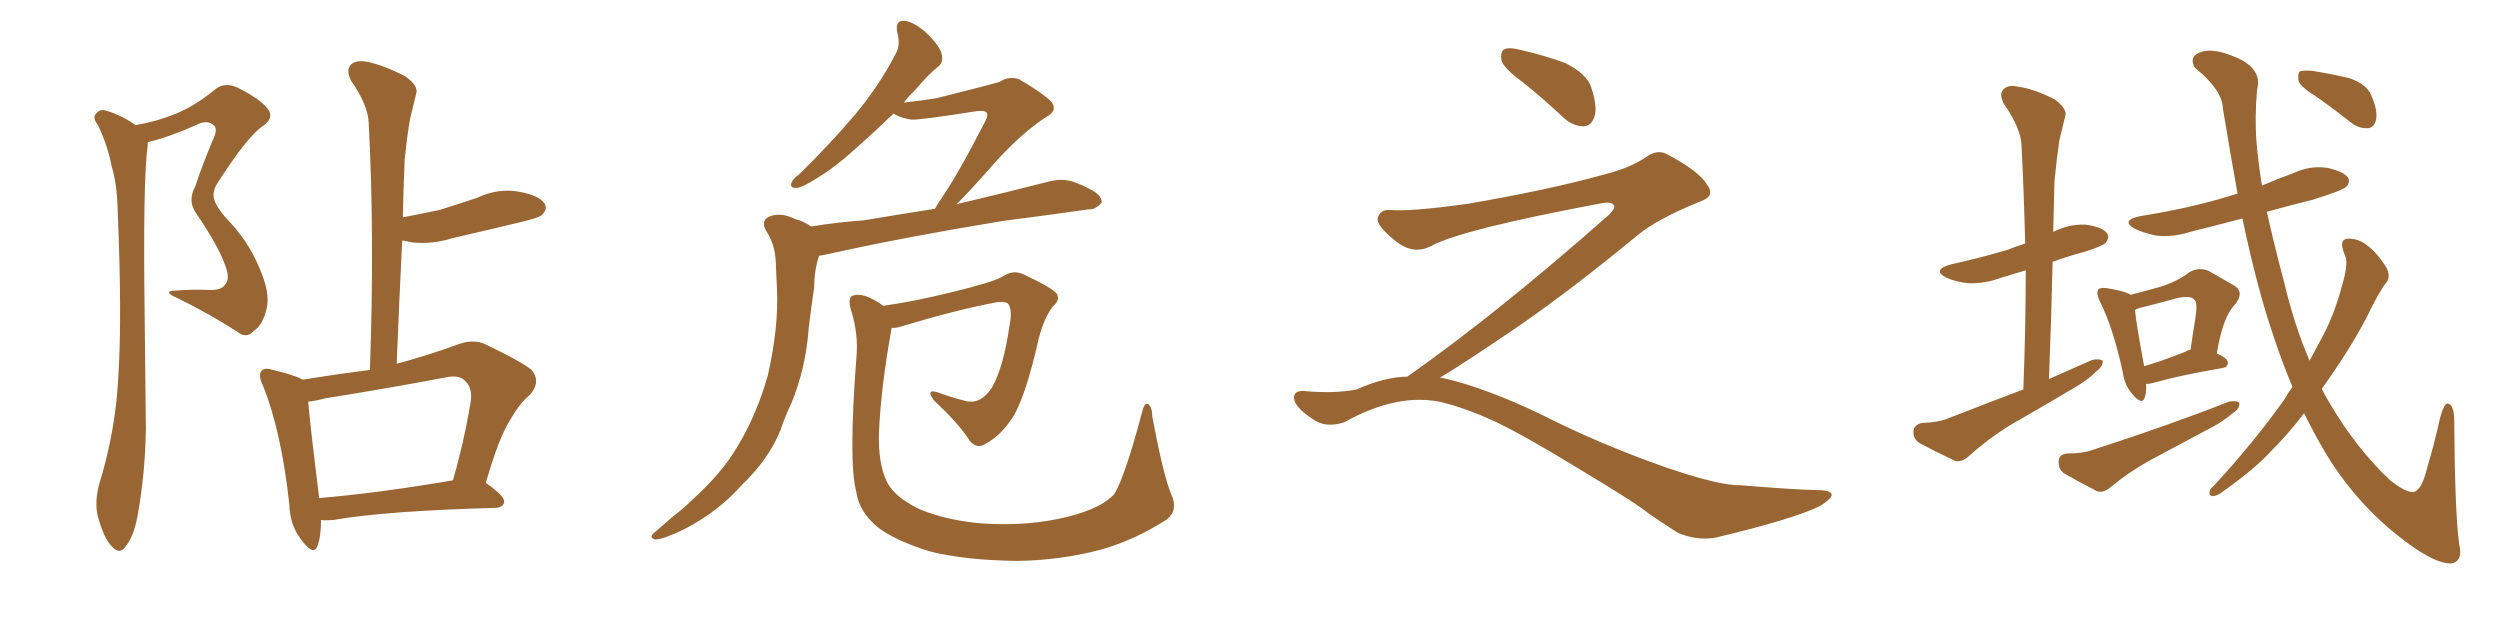 <svg xmlns="http://www.w3.org/2000/svg" xmlns:xlink="http://www.w3.org/1999/xlink" width="600" height="150"><path fill="#996633" padding="10" d="M32.52 30.03L32.52 30.03Q37.50 29.15 41.16 27.69L41.16 27.69Q46.14 25.93 51.56 21.53L51.56 21.53Q53.76 19.63 56.84 20.95L56.84 20.95Q62.55 23.73 64.45 26.37L64.45 26.37Q65.77 28.42 62.99 30.32L62.99 30.32Q59.33 32.81 52.29 43.80L52.29 43.80Q50.83 46.00 51.42 47.90L51.42 47.90Q51.86 49.51 54.20 52.29L54.20 52.29Q59.47 57.57 62.26 64.31L62.26 64.31Q64.89 70.31 64.01 73.97L64.01 73.97Q63.13 77.93 60.94 79.39L60.94 79.39Q59.18 81.45 56.84 79.54L56.84 79.54Q49.95 75.15 42.77 71.63L42.77 71.63Q38.67 69.87 42.19 69.73L42.19 69.73Q46.44 69.43 50.10 69.58L50.10 69.58Q53.17 69.73 54.05 68.26L54.05 68.26Q55.22 66.94 54.20 64.16L54.20 64.16Q52.73 59.47 47.02 51.12L47.02 51.12Q44.97 48.19 46.88 44.68L46.88 44.68Q48.78 38.96 51.12 33.54L51.12 33.54Q52.29 31.05 51.42 30.18L51.42 30.18Q49.80 28.56 47.02 30.03L47.02 30.03Q40.87 32.81 35.45 34.13L35.45 34.13Q35.45 34.42 35.45 34.86L35.45 34.86Q34.28 43.07 34.72 76.03L34.72 76.03Q34.86 89.21 35.01 102.83L35.01 102.83Q34.86 113.82 32.96 124.07L32.96 124.07Q32.08 128.76 30.18 131.10L30.18 131.10Q28.71 133.30 26.81 131.10L26.81 131.10Q24.90 129.20 23.44 123.78L23.44 123.78Q22.71 120.56 23.73 116.46L23.73 116.46Q27.83 103.27 28.42 89.94L28.42 89.94Q29.30 76.03 28.27 51.27L28.27 51.27Q28.13 44.09 26.81 39.99L26.81 39.99Q25.93 35.16 23.58 30.18L23.58 30.18Q22.27 28.42 22.85 27.54L22.85 27.54Q23.88 26.07 25.34 26.51L25.34 26.51Q29.30 27.69 32.52 30.03ZM77.05 124.80L77.05 124.80Q77.05 128.76 76.17 131.10L76.17 131.10Q75.29 133.45 72.51 129.79L72.51 129.79Q69.58 126.27 69.43 121.00L69.43 121.00Q67.53 103.56 63.13 92.58L63.13 92.58Q61.82 89.94 62.84 88.92L62.84 88.92Q63.57 88.18 65.48 88.77L65.48 88.77Q70.90 90.09 72.66 91.11L72.66 91.11Q80.86 89.79 88.77 88.77L88.77 88.77Q89.94 56.84 88.48 29.44L88.48 29.44Q88.33 25.20 84.23 19.34L84.23 19.34Q83.06 16.99 84.08 15.67L84.08 15.67Q85.25 14.36 87.89 14.79L87.89 14.79Q91.85 15.53 97.27 18.31L97.27 18.31Q100.49 20.65 99.90 22.41L99.90 22.41Q99.32 24.90 98.44 28.42L98.44 28.42Q97.71 32.52 97.12 38.38L97.12 38.38Q96.83 44.97 96.68 52.15L96.68 52.15Q101.37 51.27 105.47 50.39L105.47 50.39Q110.16 48.93 114.55 47.46L114.55 47.46Q119.53 45.12 124.51 46.00L124.51 46.00Q129.35 46.88 130.66 48.78L130.66 48.78Q131.54 50.10 130.08 51.56L130.08 51.56Q129.64 52.15 125.54 53.17L125.54 53.17Q117.04 55.22 108.69 57.13L108.69 57.13Q103.56 58.74 98.73 58.15L98.73 58.15Q97.56 57.86 96.53 57.71L96.53 57.71Q95.80 72.22 95.21 87.30L95.21 87.30Q102.39 85.40 110.01 82.62L110.01 82.62Q113.67 81.30 116.46 82.62L116.46 82.62Q124.80 86.57 127.59 88.77L127.59 88.77Q129.93 91.70 127.15 94.78L127.15 94.78Q124.66 96.83 122.46 100.78L122.46 100.78Q119.82 104.74 116.60 115.87L116.60 115.87Q121.14 119.09 121.00 120.41L121.00 120.41Q120.85 121.73 119.09 121.88L119.09 121.88Q92.43 122.61 79.98 124.80L79.98 124.80Q78.08 124.95 77.05 124.80ZM76.61 119.53L76.61 119.53L76.61 119.53Q90.67 118.36 108.69 115.28L108.69 115.28Q111.18 106.93 112.94 96.68L112.94 96.68Q113.53 93.16 111.62 91.41L111.62 91.41Q110.16 89.79 106.49 90.67L106.49 90.67Q92.43 93.31 77.78 95.65L77.78 95.65Q75.73 96.24 73.97 96.39L73.97 96.39Q74.41 101.95 76.61 119.53ZM194.68 54.35L194.68 54.35Q201.12 53.32 207.28 52.88L207.28 52.88Q215.19 51.56 224.41 50.10L224.41 50.10Q224.85 49.22 225.44 48.34L225.44 48.34Q229.69 42.33 236.43 29.15L236.43 29.15Q237.30 27.54 236.72 26.95L236.72 26.95Q236.28 26.51 234.52 26.66L234.52 26.66Q220.61 28.86 218.70 28.71L218.70 28.71Q215.92 28.27 214.45 27.25L214.45 27.25Q210.06 31.49 206.40 34.72L206.40 34.72Q200.68 39.99 196.29 42.63L196.29 42.63Q192.63 44.97 191.16 45.12L191.16 45.12Q189.40 45.12 189.99 43.80L189.99 43.80Q190.28 42.92 191.75 41.89L191.75 41.89Q199.22 34.57 204.93 27.83L204.93 27.83Q210.79 20.95 214.89 13.04L214.89 13.04Q216.21 10.84 215.33 7.76L215.33 7.76Q214.75 4.83 217.09 4.98L217.09 4.98Q219.43 5.27 222.51 8.06L222.51 8.06Q225.88 11.43 226.03 13.18L226.03 13.18Q226.46 15.09 225 16.11L225 16.11Q222.66 18.02 219.58 21.68L219.58 21.68Q217.97 23.14 216.94 24.61L216.94 24.61Q221.19 24.17 224.71 23.58L224.71 23.58Q238.18 20.21 239.94 19.63L239.94 19.63Q242.29 18.16 244.63 19.04L244.63 19.04Q250.34 22.41 252.25 24.32L252.25 24.32Q254.00 26.51 251.22 27.98L251.22 27.98Q244.92 32.08 238.18 39.70L238.18 39.70Q232.76 45.85 229.54 49.07L229.54 49.07Q230.13 48.78 231.15 48.63L231.15 48.63Q241.70 46.14 251.95 43.51L251.95 43.51Q255.03 42.77 257.67 43.65L257.67 43.65Q260.01 44.53 261.04 45.12L261.04 45.12Q264.55 46.73 264.40 48.63L264.40 48.63Q262.79 50.39 261.33 50.24L261.33 50.24Q252.10 51.56 240.67 53.03L240.67 53.03Q216.65 56.98 198.93 60.94L198.93 60.94Q197.61 61.23 196.58 61.38L196.58 61.38Q195.41 64.89 195.41 68.85L195.41 68.85Q194.68 73.83 194.09 78.81L194.09 78.81Q193.36 88.62 189.84 96.97L189.84 96.97Q188.38 100.05 187.35 103.13L187.35 103.13Q184.57 110.16 177.98 116.46L177.98 116.46Q172.41 122.75 164.50 126.86L164.50 126.86Q159.52 129.35 157.32 129.49L157.32 129.49Q155.42 129.05 157.32 127.59L157.32 127.59Q159.52 125.68 161.72 123.78L161.72 123.78Q164.06 122.02 165.82 120.26L165.82 120.26Q173.29 113.53 176.95 107.23L176.95 107.23Q181.64 99.46 184.28 90.09L184.28 90.09Q186.91 78.52 186.47 69.29L186.47 69.29Q186.33 65.63 186.18 62.84L186.18 62.84Q186.04 58.59 183.69 55.08L183.69 55.08Q182.67 52.88 184.57 52.00L184.57 52.00Q187.35 50.83 190.87 52.59L190.87 52.59Q192.77 53.03 194.68 54.35ZM281.10 118.65L281.10 118.65L281.10 118.65Q282.86 122.31 280.08 124.66L280.08 124.66Q272.02 129.79 263.96 131.98L263.96 131.98Q254.44 134.47 244.19 134.62L244.19 134.62Q231.45 134.47 222.95 132.28L222.95 132.28Q214.60 129.64 210.50 126.42L210.50 126.42Q206.10 122.61 205.52 118.07L205.52 118.07Q203.61 111.18 205.52 85.99L205.52 85.99Q206.10 80.13 204.20 74.27L204.20 74.27Q203.47 71.63 204.49 71.04L204.49 71.04Q205.81 70.46 207.71 71.04L207.71 71.04Q210.06 71.92 211.96 73.39L211.96 73.39Q219.43 72.36 228.22 70.17L228.22 70.17Q238.04 67.82 240.67 66.36L240.67 66.36Q243.16 64.60 245.80 65.92L245.80 65.92Q252.69 69.14 253.71 70.61L253.71 70.61Q254.44 72.07 252.69 73.54L252.69 73.54Q250.63 76.17 249.32 81.15L249.32 81.15Q245.95 96.09 242.72 100.63L242.72 100.63Q240.09 104.59 236.57 106.49L236.57 106.49Q234.38 107.96 232.62 105.62L232.62 105.62Q229.98 101.51 224.27 96.24L224.27 96.24Q221.92 93.16 225.15 94.19L225.15 94.19Q228.22 95.36 231.74 96.24L231.74 96.24Q235.40 97.12 238.04 93.02L238.04 93.02Q240.82 88.33 242.29 78.08L242.29 78.08Q243.02 74.41 241.99 72.95L241.99 72.95Q241.55 72.36 239.36 72.51L239.36 72.51Q229.83 74.27 216.21 78.37L216.21 78.37Q214.89 78.81 214.01 78.66L214.01 78.66Q211.38 93.02 210.94 104.15L210.94 104.15Q210.79 111.18 212.70 115.28L212.70 115.28Q214.31 119.09 220.61 122.17L220.61 122.17Q227.64 125.10 236.57 125.68L236.57 125.68Q247.12 126.27 256.05 124.07L256.05 124.07Q264.40 122.02 267.48 118.51L267.48 118.51Q270.12 113.96 274.07 99.02L274.07 99.02Q274.66 96.53 275.54 96.97L275.54 96.97Q276.56 97.71 276.56 100.05L276.56 100.05Q279.20 114.11 281.10 118.65ZM365.33 19.63L365.33 19.63Q360.94 16.41 360.35 14.50L360.35 14.50Q360.06 12.45 360.94 11.87L360.94 11.87Q362.11 11.28 364.45 11.87L364.45 11.87Q370.31 13.18 375.59 15.09L375.59 15.09Q380.86 17.72 381.88 20.95L381.88 20.95Q383.50 25.78 382.62 28.13L382.62 28.13Q381.88 30.18 380.13 30.32L380.13 30.32Q377.64 30.32 375.44 28.42L375.44 28.42Q370.31 23.58 365.33 19.63ZM337.79 90.38L337.79 90.38L337.79 90.38Q359.62 75 386.13 51.56L386.13 51.56Q387.89 49.80 387.30 49.22L387.30 49.22Q386.72 48.34 384.38 48.78L384.38 48.78Q350.68 55.08 343.51 59.03L343.51 59.03Q339.26 61.23 335.16 58.01L335.16 58.01Q330.47 54.35 330.62 52.44L330.62 52.44Q331.20 50.24 333.54 50.39L333.54 50.39Q338.38 50.83 352.15 48.93L352.15 48.93Q371.78 45.56 384.96 41.89L384.96 41.89Q391.41 40.28 395.36 37.50L395.36 37.50Q397.71 35.89 399.90 36.91L399.90 36.91Q407.96 41.16 409.72 44.38L409.72 44.38Q411.77 47.02 408.11 48.34L408.11 48.34Q397.56 52.59 392.72 56.69L392.72 56.69Q377.64 69.14 364.75 78.08L364.75 78.08Q351.42 87.16 345.56 90.67L345.56 90.67Q346.14 90.67 346.73 90.82L346.73 90.82Q356.69 93.16 369.87 99.46L369.87 99.46Q383.64 106.49 399.90 112.21L399.90 112.21Q412.79 116.60 417.77 116.46L417.77 116.46Q429.93 117.48 436.23 117.63L436.23 117.63Q439.75 117.63 439.60 118.95L439.60 118.95Q439.16 119.97 436.82 121.44L436.82 121.44Q430.22 124.66 411.62 129.05L411.62 129.05Q407.23 129.79 402.69 127.88L402.69 127.88Q398.58 125.24 395.80 123.34L395.80 123.34Q392.87 120.85 378.66 112.35L378.66 112.35Q365.77 104.44 358.30 100.93L358.30 100.93Q351.86 98.00 346.00 96.53L346.00 96.53Q335.45 94.19 322.56 101.37L322.56 101.37Q318.02 102.83 314.94 100.49L314.94 100.49Q310.69 97.71 310.55 95.51L310.55 95.51Q310.55 93.46 313.62 93.90L313.62 93.90Q320.36 94.48 325.63 93.46L325.63 93.46Q332.08 90.53 337.79 90.38ZM485.60 93.46L485.60 93.46Q486.18 78.52 486.18 64.89L486.18 64.89Q483.11 65.77 480.32 66.65L480.32 66.65Q476.37 68.12 472.41 67.97L472.41 67.97Q469.48 67.68 467.14 66.65L467.14 66.65Q463.48 64.75 468.31 63.43L468.31 63.43Q475.63 61.82 481.93 59.91L481.93 59.91Q484.13 59.03 486.04 58.45L486.04 58.45Q485.74 46.00 485.16 34.86L485.16 34.86Q485.01 30.76 480.91 24.90L480.91 24.90Q479.74 22.56 480.76 21.53L480.76 21.53Q481.93 20.21 484.28 20.80L484.28 20.80Q487.94 21.24 493.21 23.88L493.21 23.88Q496.14 26.22 495.70 27.69L495.70 27.69Q495.12 30.18 494.24 33.69L494.24 33.69Q493.65 37.65 493.07 43.51L493.07 43.51Q492.92 49.37 492.77 55.66L492.77 55.66Q496.44 53.76 500.54 53.91L500.54 53.91Q504.64 54.49 505.66 55.96L505.66 55.96Q506.40 56.98 505.37 58.30L505.37 58.30Q504.64 59.03 500.10 60.50L500.10 60.50Q496.14 61.52 492.63 62.84L492.63 62.84Q492.33 76.46 491.75 90.97L491.75 90.97Q497.02 88.62 502.00 86.43L502.00 86.43Q503.76 85.99 504.64 86.57L504.64 86.57Q504.79 87.89 503.03 89.21L503.03 89.21Q500.98 91.26 497.90 93.02L497.90 93.02Q489.99 97.71 482.08 102.25L482.08 102.25Q476.95 105.47 472.41 109.57L472.41 109.57Q470.65 111.04 469.19 110.60L469.19 110.60Q464.21 108.25 460.69 106.35L460.69 106.35Q459.08 105.32 459.23 103.42L459.23 103.42Q459.38 101.95 461.28 101.51L461.28 101.51Q465.38 101.37 467.72 100.34L467.72 100.34Q477.10 96.68 485.60 93.46ZM515.04 92.14L515.04 92.14Q515.19 94.04 514.75 95.36L514.75 95.36Q514.16 97.41 511.82 94.63L511.82 94.63Q509.91 92.58 509.47 89.36L509.47 89.36Q507.13 78.52 503.91 72.22L503.91 72.22Q503.03 70.31 503.61 69.43L503.61 69.43Q504.05 68.99 505.52 69.14L505.52 69.14Q510.06 69.87 511.38 70.75L511.38 70.75Q515.33 69.73 518.41 68.85L518.41 68.85Q522.66 67.53 525.44 65.33L525.44 65.33Q527.78 64.01 530.13 65.04L530.13 65.04Q533.64 67.09 535.99 68.41L535.99 68.41Q538.92 70.02 536.28 73.24L536.28 73.24Q533.50 76.03 532.03 84.81L532.03 84.81Q534.67 85.99 534.67 87.01L534.67 87.01Q534.67 88.18 533.35 88.33L533.35 88.33Q522.51 90.23 517.53 91.70L517.53 91.70Q516.06 92.14 515.04 92.14ZM524.56 84.38L524.56 84.38Q524.85 84.08 525.73 83.94L525.73 83.94Q526.32 79.83 526.90 76.32L526.90 76.32Q527.49 72.51 526.61 71.92L526.61 71.92Q525.88 70.90 522.80 71.48L522.80 71.48Q518.55 72.66 513.28 73.97L513.28 73.97Q512.55 74.27 512.40 74.41L512.40 74.41Q512.70 77.78 514.60 87.89L514.60 87.89Q519.14 86.57 524.56 84.38ZM496.14 108.84L496.14 108.84Q499.95 108.84 502.29 107.96L502.29 107.96Q520.46 102.10 534.96 96.39L534.96 96.39Q536.87 96.09 537.45 96.68L537.45 96.68Q537.60 98.14 535.84 99.17L535.84 99.17Q533.64 101.07 530.86 102.54L530.86 102.54Q523.39 106.49 515.77 110.60L515.77 110.60Q510.79 113.38 506.40 117.04L506.40 117.04Q504.79 118.36 503.32 117.92L503.32 117.92Q498.49 115.43 495.26 113.53L495.26 113.53Q493.95 112.50 494.09 110.60L494.09 110.60Q494.24 108.98 496.14 108.84ZM550.20 92.87L550.20 92.87Q547.71 87.01 545.51 80.27L545.51 80.27Q541.70 69.14 538.18 52.44L538.18 52.44Q531.45 54.20 525.59 55.66L525.59 55.66Q521.48 56.98 517.53 56.54L517.53 56.54Q514.60 55.96 512.40 54.93L512.40 54.93Q508.74 52.88 513.72 51.86L513.72 51.86Q524.85 50.10 534.23 47.31L534.23 47.31Q535.55 46.88 537.01 46.44L537.01 46.44Q535.25 36.77 533.50 26.07L533.50 26.07Q533.35 21.53 526.76 16.26L526.76 16.26Q525.29 13.62 527.93 12.60L527.93 12.60Q530.71 11.43 535.55 13.33L535.55 13.33Q543.16 16.11 541.70 21.53L541.70 21.53Q541.11 28.27 541.55 33.98L541.55 33.98Q541.99 39.11 542.87 44.53L542.87 44.53Q546.68 42.92 550.63 41.46L550.63 41.46Q554.44 39.70 558.54 40.28L558.54 40.28Q562.50 41.16 563.53 42.63L563.53 42.63Q564.11 43.80 563.09 44.82L563.09 44.82Q562.21 45.70 555.18 47.90L555.18 47.90Q549.32 49.37 544.04 50.83L544.04 50.83Q545.80 58.74 548.14 67.53L548.14 67.53Q550.63 78.08 554.30 86.57L554.30 86.57Q556.20 83.06 557.67 80.27L557.67 80.27Q560.30 75.29 562.21 68.12L562.21 68.12Q563.53 63.57 562.94 61.67L562.94 61.67Q562.50 60.64 562.35 60.06L562.35 60.06Q561.47 57.28 563.67 57.28L563.67 57.28Q566.02 57.28 567.92 58.74L567.92 58.74Q570.26 60.35 572.61 64.01L572.61 64.01Q573.78 66.06 572.90 67.53L572.90 67.53Q570.85 70.17 568.07 76.03L568.07 76.03Q563.96 83.94 557.23 93.31L557.23 93.31Q558.11 95.07 558.98 96.53L558.98 96.53Q565.43 107.52 573.49 115.14L573.49 115.14Q577.29 118.21 579.20 118.07L579.20 118.07Q581.25 117.77 582.57 112.06L582.57 112.06Q584.18 106.79 585.64 100.20L585.64 100.20Q586.52 96.97 587.40 96.83L587.40 96.83Q588.87 96.97 589.01 100.49L589.01 100.49Q589.16 122.90 590.19 130.52L590.19 130.52Q591.21 134.62 588.43 135.21L588.43 135.21Q584.18 135.50 575.39 128.47L575.39 128.47Q566.31 121.29 559.57 111.04L559.57 111.04Q556.05 105.47 552.98 99.17L552.98 99.17Q549.32 104.00 545.21 108.11L545.21 108.11Q541.41 112.35 533.35 118.07L533.35 118.07Q532.32 118.95 531.01 119.09L531.01 119.09Q530.27 118.95 530.27 118.36L530.27 118.36Q530.27 117.33 531.15 116.75L531.15 116.75Q540.82 106.35 548.29 95.80L548.29 95.80Q549.17 94.19 550.20 92.87ZM556.05 23.29L556.05 23.29L556.05 23.29Q552.25 20.95 551.66 19.48L551.66 19.48Q551.37 17.72 551.95 17.14L551.95 17.14Q552.69 16.85 554.88 16.99L554.88 16.99Q559.42 17.72 563.82 18.75L563.82 18.75Q568.07 20.21 569.09 22.85L569.09 22.85Q570.70 26.51 570.26 28.71L570.26 28.71Q569.82 30.62 568.36 30.76L568.36 30.76Q566.16 30.91 564.26 29.44L564.26 29.44Q560.01 26.07 556.05 23.29Z"/></svg>